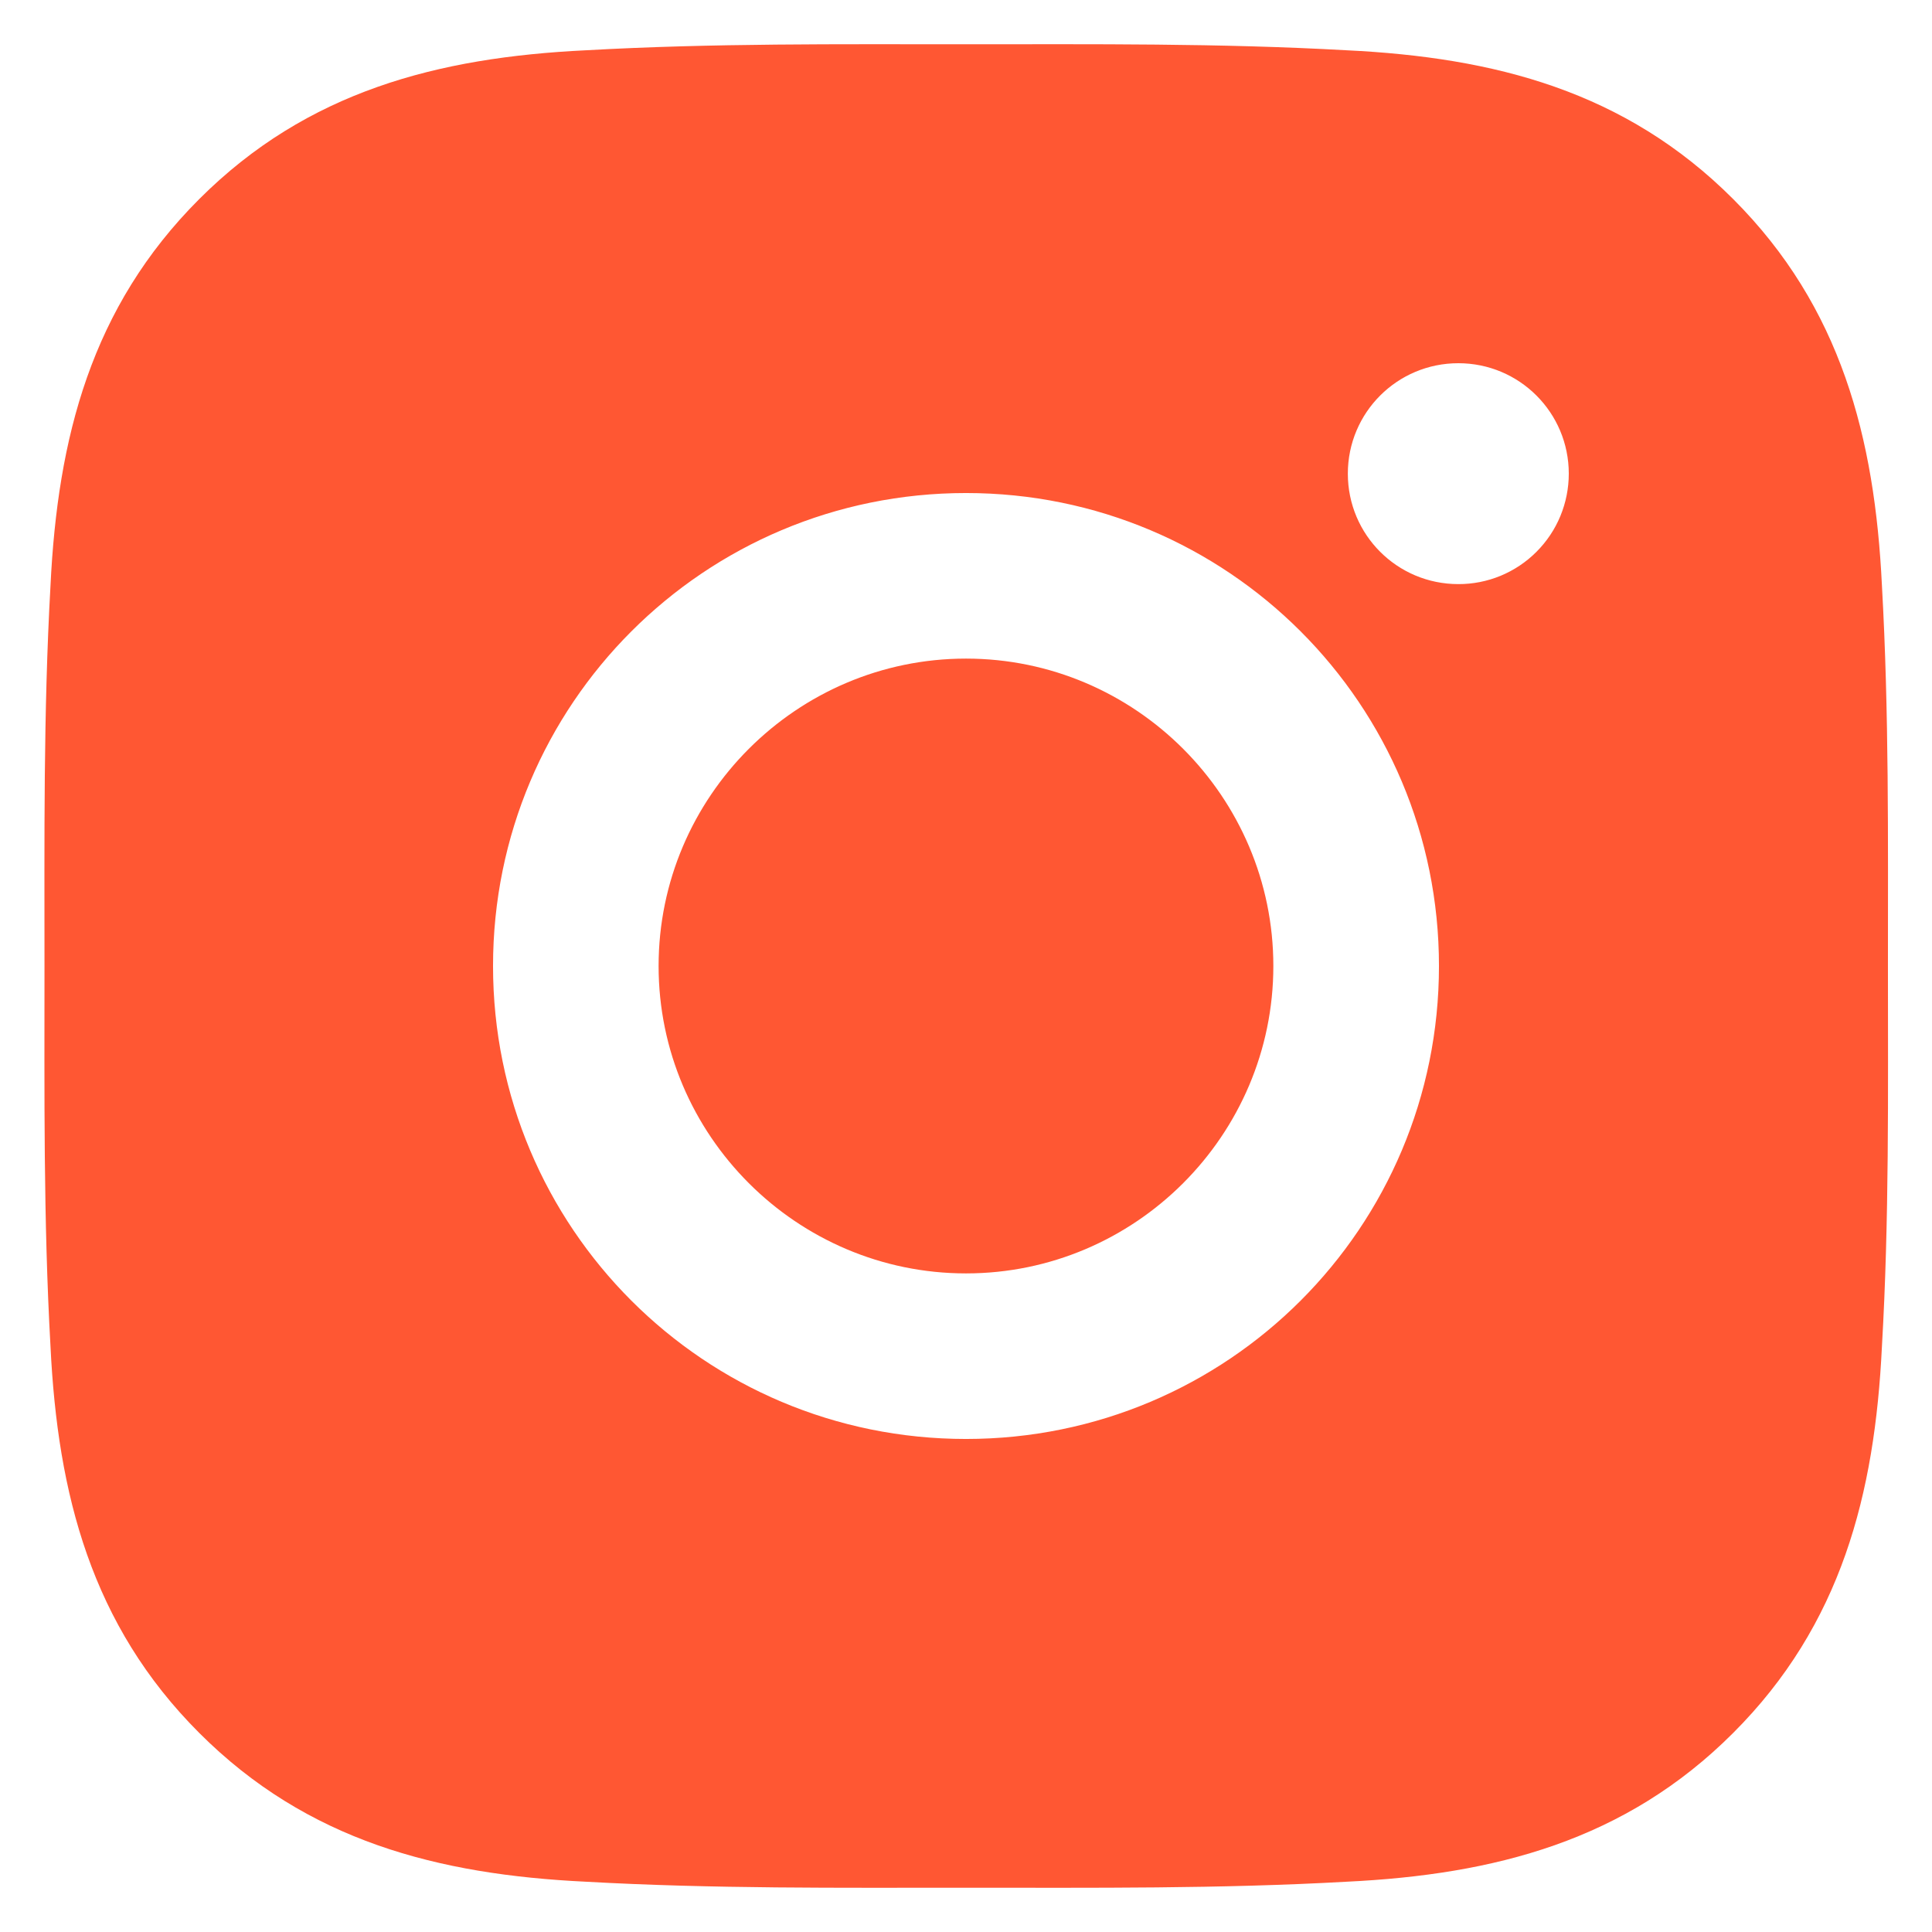 <svg width="36" height="36" viewBox="0 0 36 36" fill="none" xmlns="http://www.w3.org/2000/svg">
<path d="M18 12.272C14.846 12.272 12.272 14.846 12.272 18C12.272 21.154 14.846 23.728 18 23.728C21.154 23.728 23.727 21.154 23.727 18C23.727 14.846 21.154 12.272 18 12.272ZM35.179 18C35.179 15.628 35.2 13.278 35.067 10.91C34.934 8.16 34.306 5.72 32.295 3.709C30.28 1.693 27.844 1.07 25.094 0.937C22.722 0.804 20.372 0.825 18.004 0.825C15.632 0.825 13.282 0.804 10.914 0.937C8.164 1.07 5.724 1.698 3.713 3.709C1.697 5.724 1.074 8.16 0.941 10.91C0.808 13.282 0.829 15.633 0.829 18C0.829 20.368 0.808 22.722 0.941 25.09C1.074 27.84 1.702 30.281 3.713 32.291C5.728 34.307 8.164 34.93 10.914 35.063C13.286 35.196 15.636 35.175 18.004 35.175C20.376 35.175 22.726 35.196 25.094 35.063C27.844 34.93 30.285 34.303 32.295 32.291C34.311 30.276 34.934 27.84 35.067 25.09C35.204 22.722 35.179 20.372 35.179 18ZM18 26.813C13.123 26.813 9.187 22.877 9.187 18C9.187 13.123 13.123 9.187 18 9.187C22.877 9.187 26.813 13.123 26.813 18C26.813 22.877 22.877 26.813 18 26.813ZM27.174 10.884C26.035 10.884 25.115 9.965 25.115 8.826C25.115 7.688 26.035 6.768 27.174 6.768C28.312 6.768 29.232 7.688 29.232 8.826C29.232 9.097 29.179 9.364 29.076 9.614C28.973 9.864 28.821 10.091 28.63 10.282C28.439 10.474 28.212 10.625 27.962 10.729C27.712 10.832 27.444 10.885 27.174 10.884Z" fill="#FF5733"/>
</svg>
